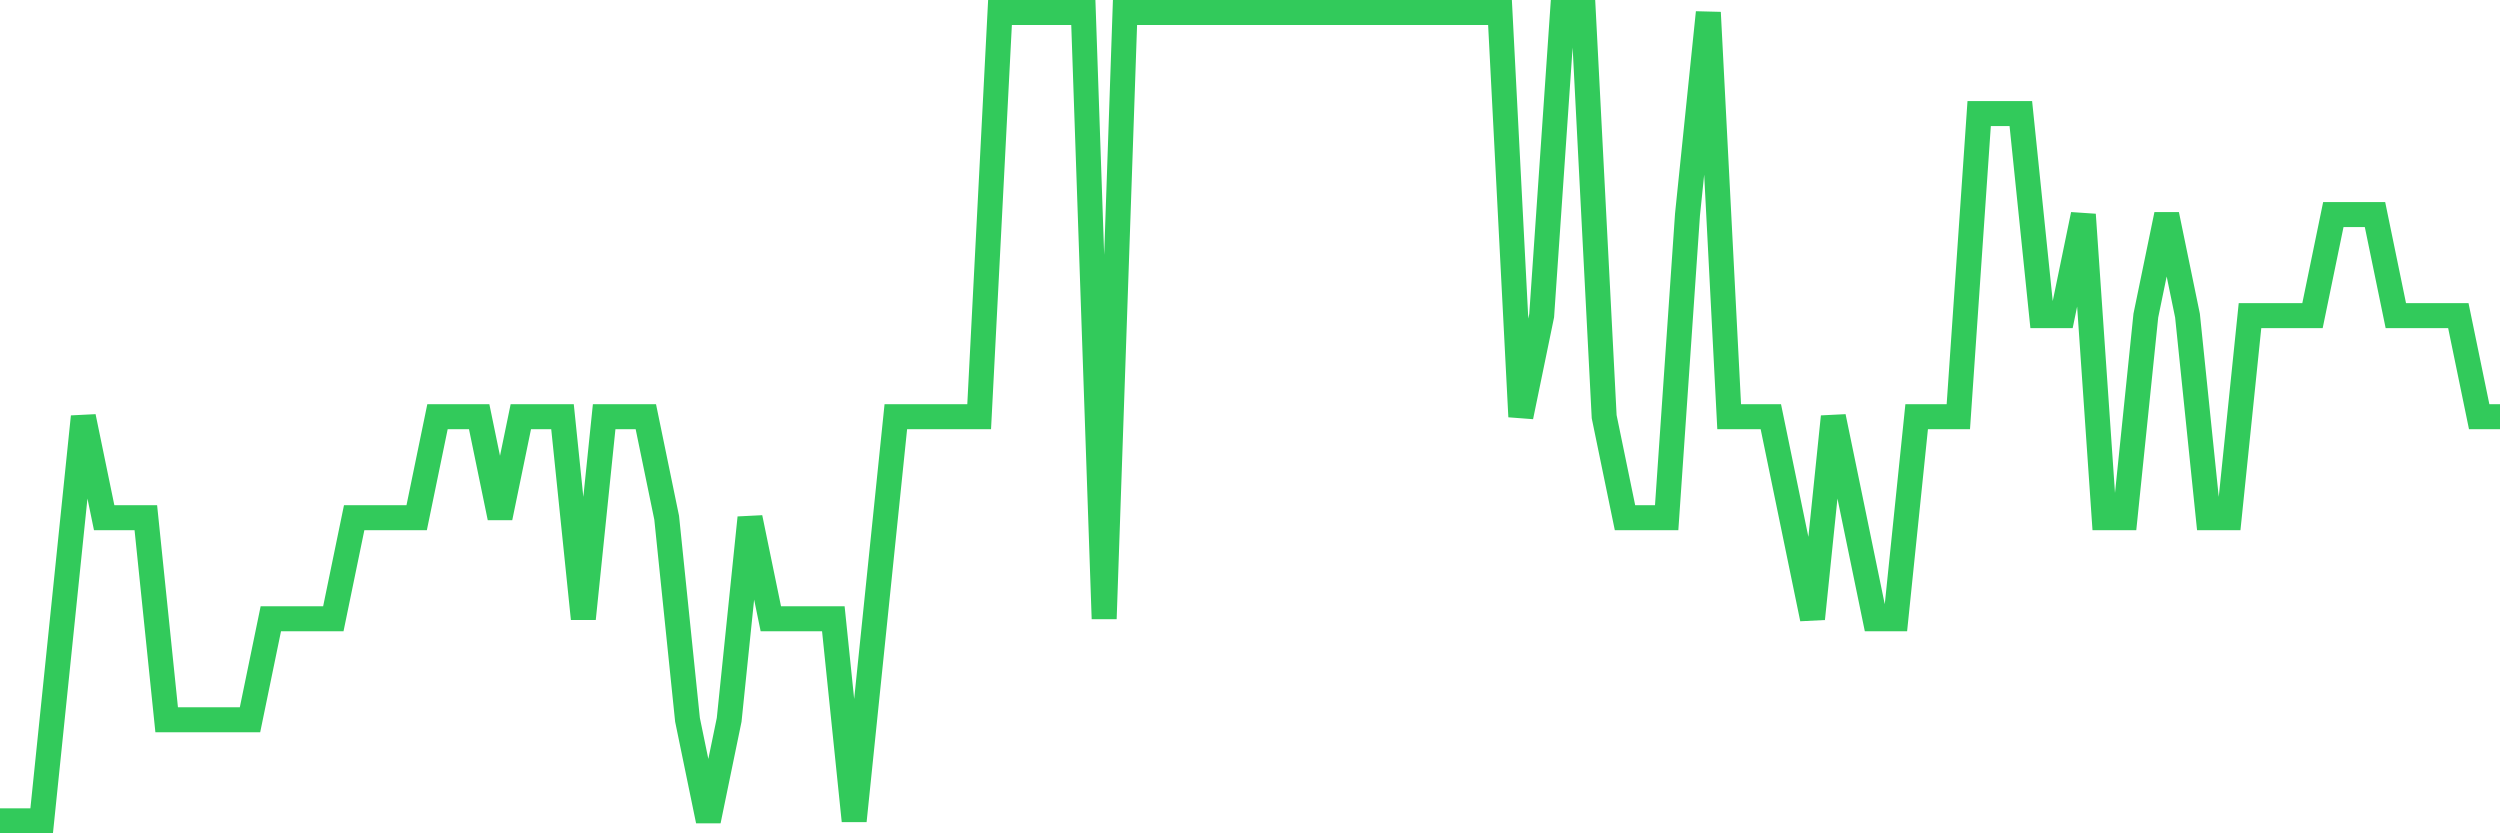 <svg
  xmlns="http://www.w3.org/2000/svg"
  xmlns:xlink="http://www.w3.org/1999/xlink"
  width="120"
  height="40"
  viewBox="0 0 120 40"
  preserveAspectRatio="none"
>
  <polyline
    points="0,39.4 1,39.4 2,39.4 3,29.7 4,20 5,24.85 6,24.85 7,24.85 8,34.55 9,34.55 10,34.55 11,34.55 12,34.55 13,29.7 14,29.7 15,29.7 16,29.7 17,24.85 18,24.85 19,24.85 20,24.85 21,20 22,20 23,20 24,24.85 25,20 26,20 27,20 28,29.7 29,20 30,20 31,20 32,24.85 33,34.55 34,39.4 35,34.55 36,24.85 37,29.7 38,29.7 39,29.7 40,29.7 41,39.4 42,29.7 43,20 44,20 45,20 46,20 47,20 48,0.6 49,0.6 50,0.6 51,0.6 52,0.6 53,29.7 54,0.6 55,0.6 56,0.6 57,0.6 58,0.6 59,0.6 60,0.6 61,0.6 62,0.6 63,0.6 64,0.6 65,0.6 66,0.6 67,0.6 68,0.6 69,0.6 70,0.6 71,0.6 72,0.6 73,20 74,15.15 75,0.6 76,0.6 77,20 78,24.85 79,24.85 80,24.85 81,10.3 82,0.6 83,20 84,20 85,20 86,24.85 87,29.7 88,20 89,24.85 90,29.7 91,29.7 92,20 93,20 94,20 95,5.45 96,5.45 97,5.45 98,15.15 99,15.15 100,10.3 101,24.85 102,24.85 103,15.15 104,10.3 105,15.15 106,24.85 107,24.85 108,15.15 109,15.15 110,15.15 111,15.15 112,10.3 113,10.3 114,10.3 115,15.15 116,15.15 117,15.15 118,15.15 119,20 120,20"
    fill="none"
    stroke="#32ca5b"
    stroke-width="1.2"
  >
  </polyline>
</svg>